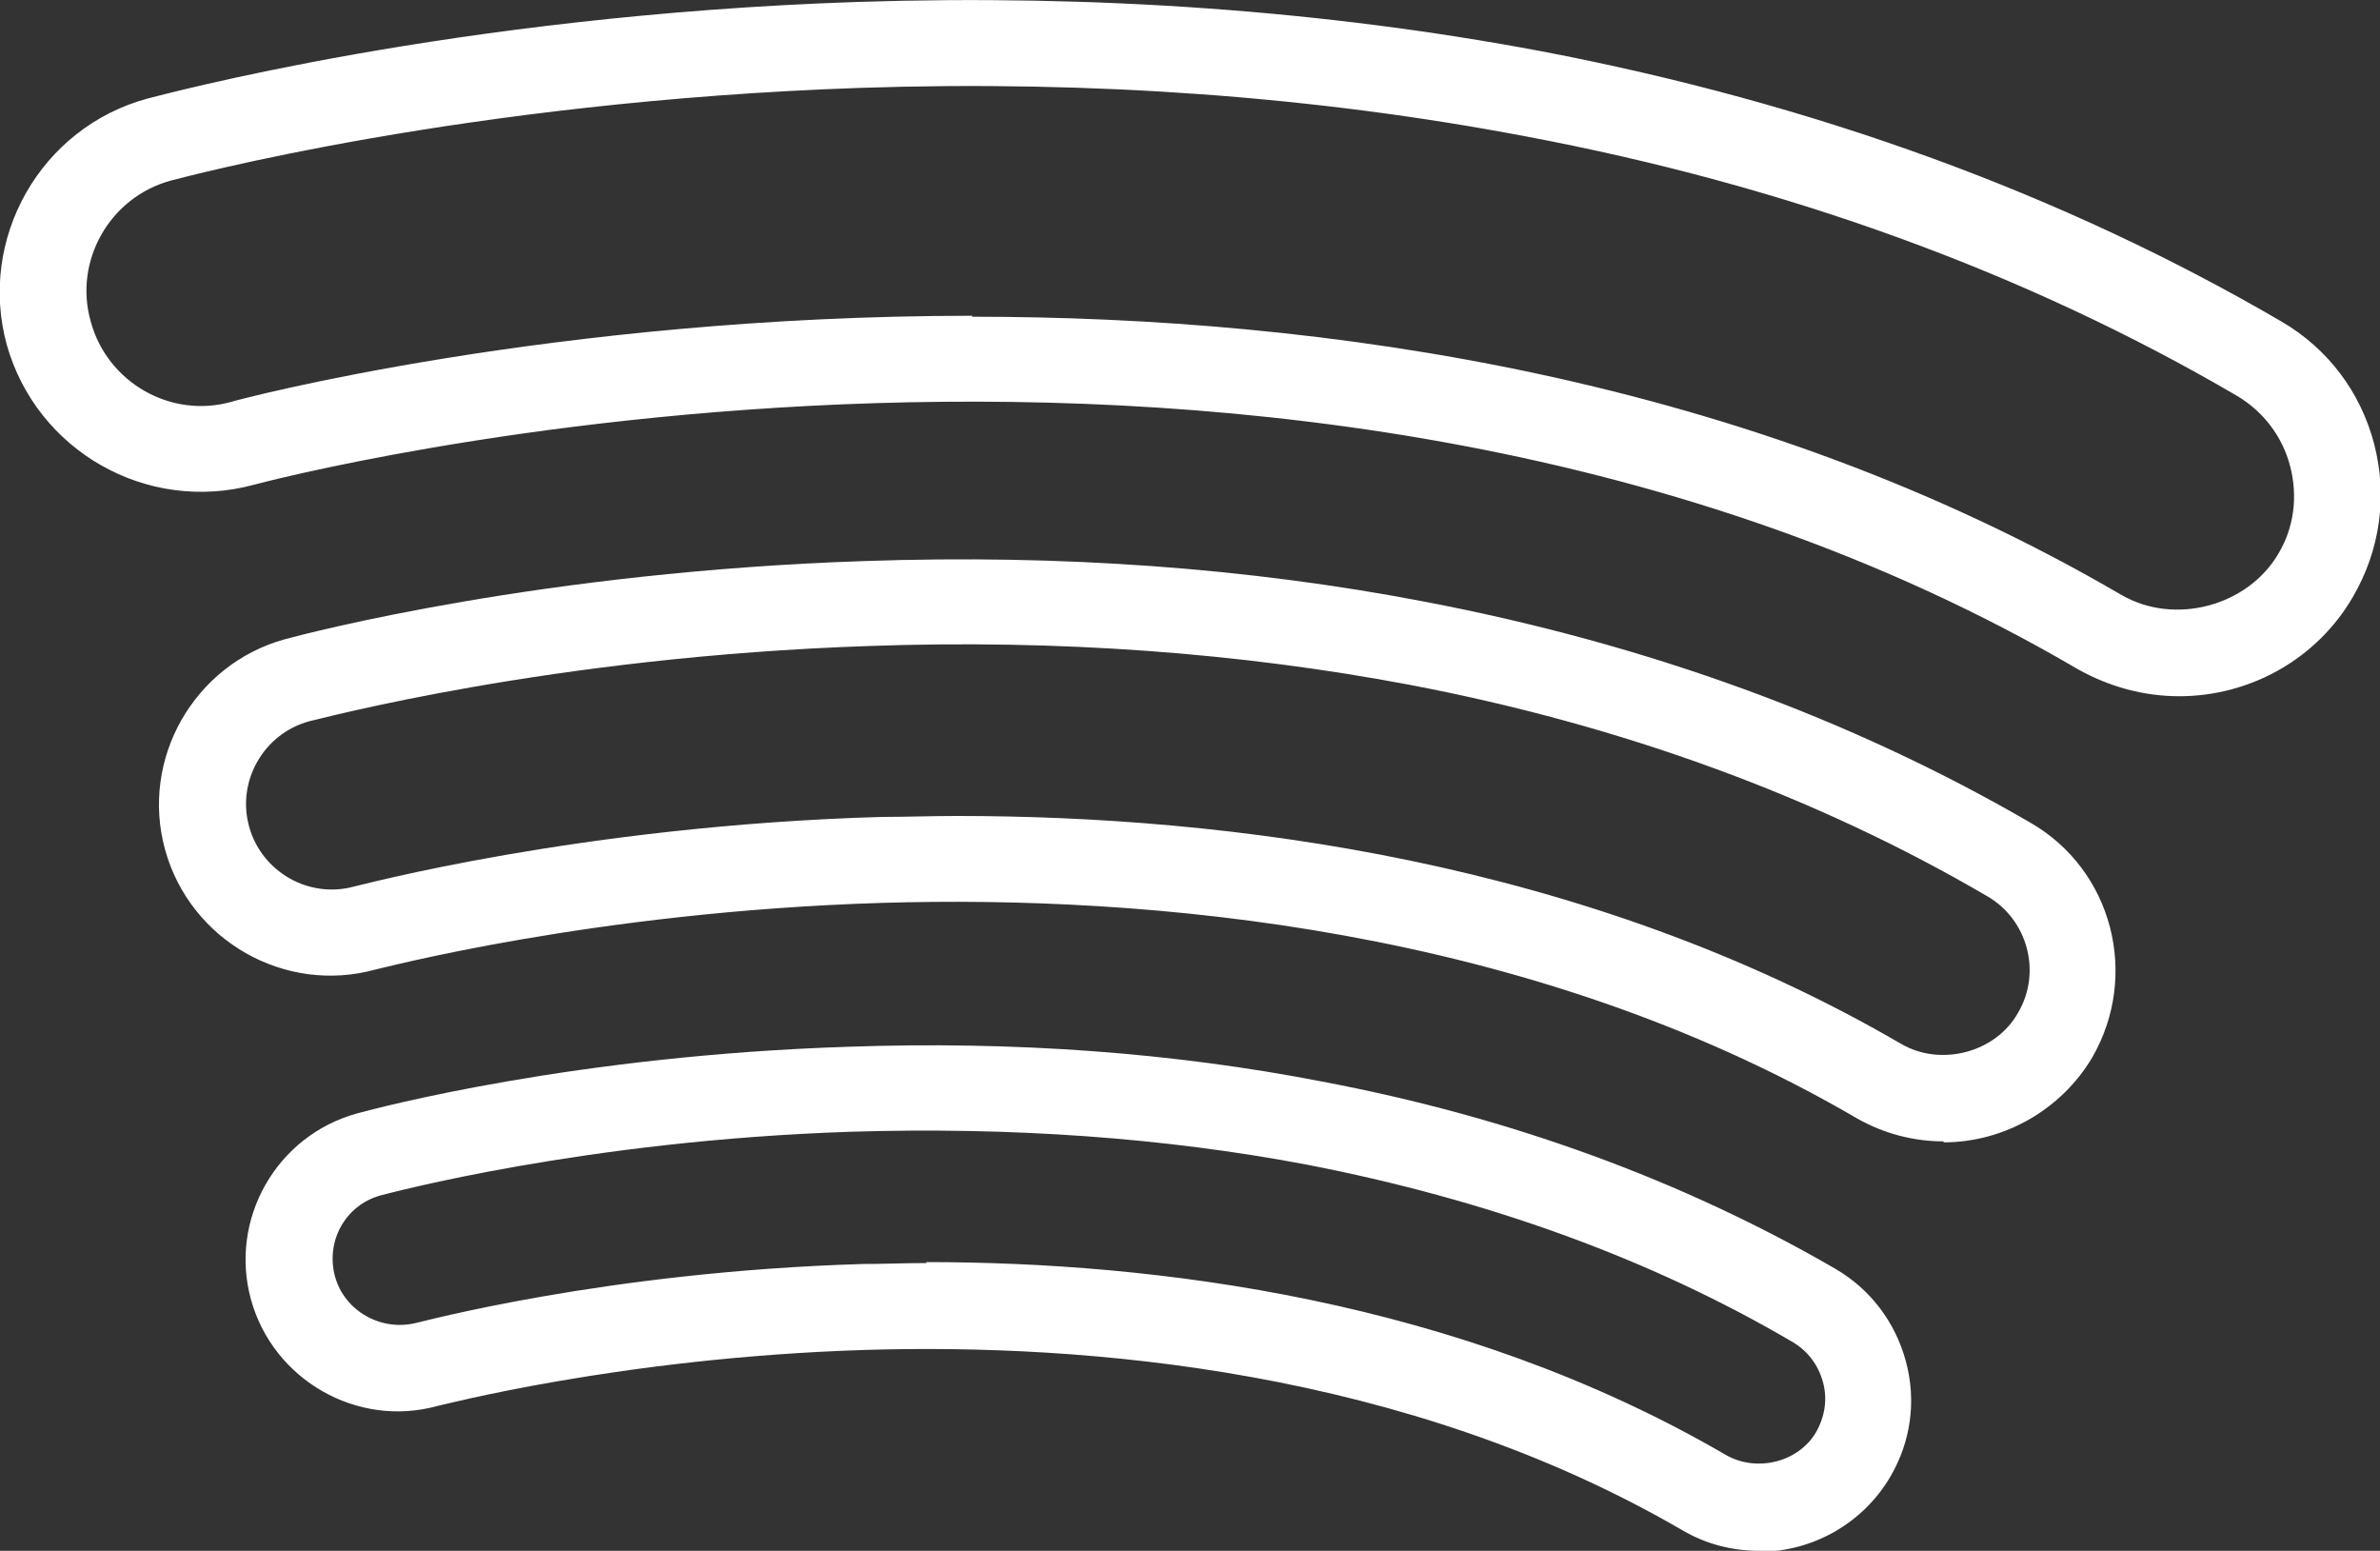 <?xml version="1.0" encoding="UTF-8"?><svg id="Layer_2" xmlns="http://www.w3.org/2000/svg" viewBox="0 0 24.65 16.06"><rect x="0" y="0" width="24.65" height="16.06" fill="#333333" stroke="none"/><defs><style>.cls-1{fill:#fff;stroke-width:0px;}</style></defs><g id="Camada_1"><path class="cls-1" d="m18.22,16.06c-.28,0-.55-.07-.79-.21-2.87-1.67-6.19-1.94-8.48-1.87-2.53.08-4.4.58-4.42.58-.83.23-1.7-.27-1.93-1.1-.23-.83.26-1.7,1.1-1.93.22-.06,2.26-.6,5.09-.69,1.71-.06,3.36.06,4.9.36,1.96.37,3.75,1.03,5.32,1.94.36.21.62.55.73.96.11.41.05.83-.16,1.19h0c-.28.48-.8.78-1.36.78Zm-8.63-2.99c2.36,0,5.51.38,8.29,2,.32.18.75.07.93-.24.09-.16.12-.34.07-.52s-.16-.32-.31-.41c-1.48-.87-3.18-1.48-5.04-1.84-1.48-.28-3.06-.39-4.71-.34-2.77.09-4.8.64-4.88.66-.36.1-.57.47-.47.84.1.36.48.57.84.48.02,0,1.95-.53,4.62-.61.21,0,.44-.01.67-.01Zm9.6,1.98h0,0Z"/><path class="cls-1" d="m20.13,11.82c-.31,0-.62-.08-.9-.24-3.41-1.99-7.37-2.31-10.09-2.23-3,.09-5.23.69-5.25.69-.94.26-1.92-.3-2.18-1.24-.26-.94.3-1.92,1.24-2.18.26-.07,2.67-.7,6.01-.81,2.02-.07,3.97.07,5.79.42,2.31.44,4.42,1.21,6.28,2.29.85.49,1.13,1.58.64,2.43h0c-.32.54-.91.88-1.54.88Zm-10.22-3.37c2.78,0,6.5.45,9.78,2.36.41.24.98.09,1.21-.32h0c.25-.42.1-.97-.32-1.21-1.76-1.03-3.78-1.77-5.99-2.19-1.75-.33-3.63-.47-5.59-.4-3.3.11-5.7.76-5.8.78-.47.13-.75.62-.62,1.09s.62.75,1.09.62c.02,0,2.33-.63,5.46-.72.25,0,.51-.01.79-.01Z"/><path class="cls-1" d="m22.57,7.21c-.37,0-.73-.1-1.05-.28C13.38,2.16,2.74,4.99,2.63,5.02c-1.11.3-2.25-.35-2.56-1.45C-.23,2.47.42,1.32,1.53,1.02c.13-.03,3.15-.86,7.35-1,2.47-.08,4.85.09,7.08.51,2.83.54,5.41,1.48,7.67,2.8.48.28.82.73.96,1.27s.06,1.1-.22,1.58c-.37.64-1.06,1.03-1.8,1.03Zm-12.5-3.93c3.64,0,8.03.62,11.9,2.88.55.32,1.31.12,1.63-.43.16-.27.2-.59.12-.9-.08-.31-.28-.57-.55-.73-2.17-1.27-4.66-2.18-7.38-2.69-2.16-.41-4.47-.58-6.88-.5-4.1.14-7.02.93-7.14.96-.63.17-1.01.83-.83,1.46.17.63.83,1.01,1.46.83.06-.02,3.33-.89,7.67-.89Z"/></g></svg>